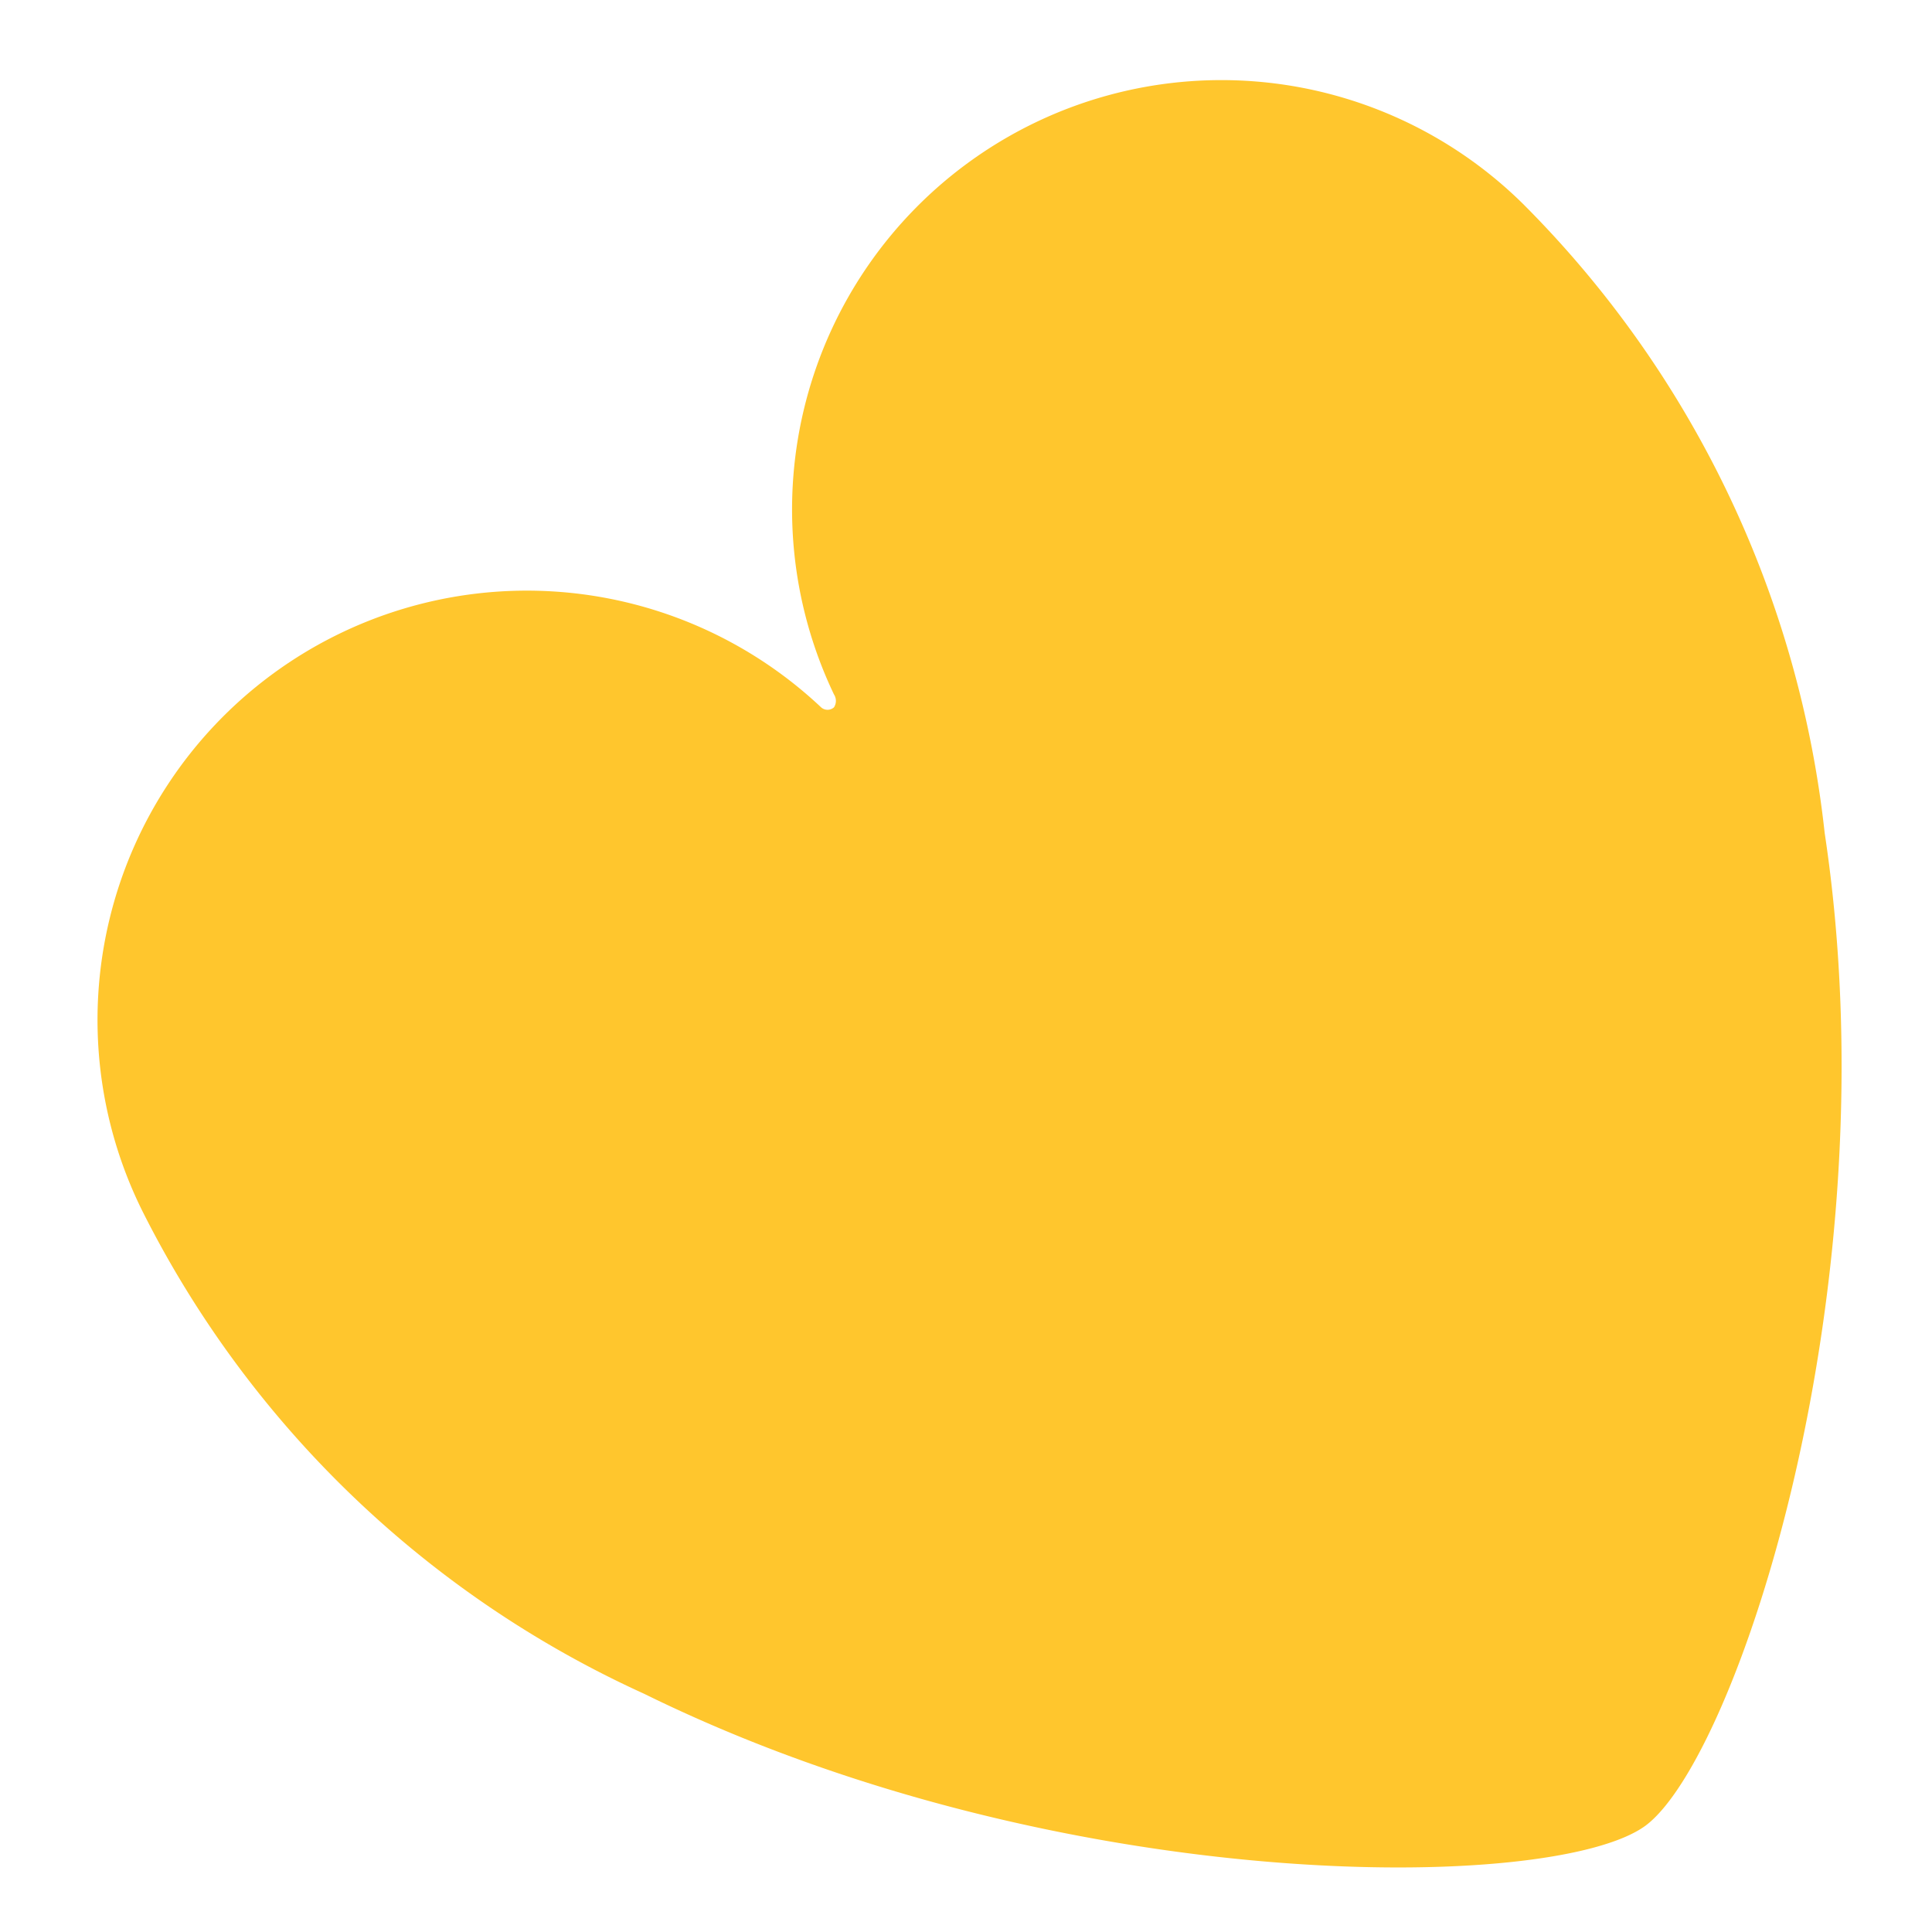 <svg id="レイヤー_7" data-name="レイヤー 7" xmlns="http://www.w3.org/2000/svg" viewBox="0 0 18 18"><path d="M17,7.76A9.79,9.79,0,0,0,14.19,1.9h0A4,4,0,0,0,7.77,6.47h0a.11.11,0,0,1,0,.12.09.09,0,0,1-.12,0h0a4,4,0,0,0-6.32,4.7h0A9.74,9.74,0,0,0,6,15.78c3.86,1.9,8.47,1.86,9.33,1.23h0C16.18,16.38,17.64,12,17,7.76Z" style="fill:#ffc62d"/></svg>